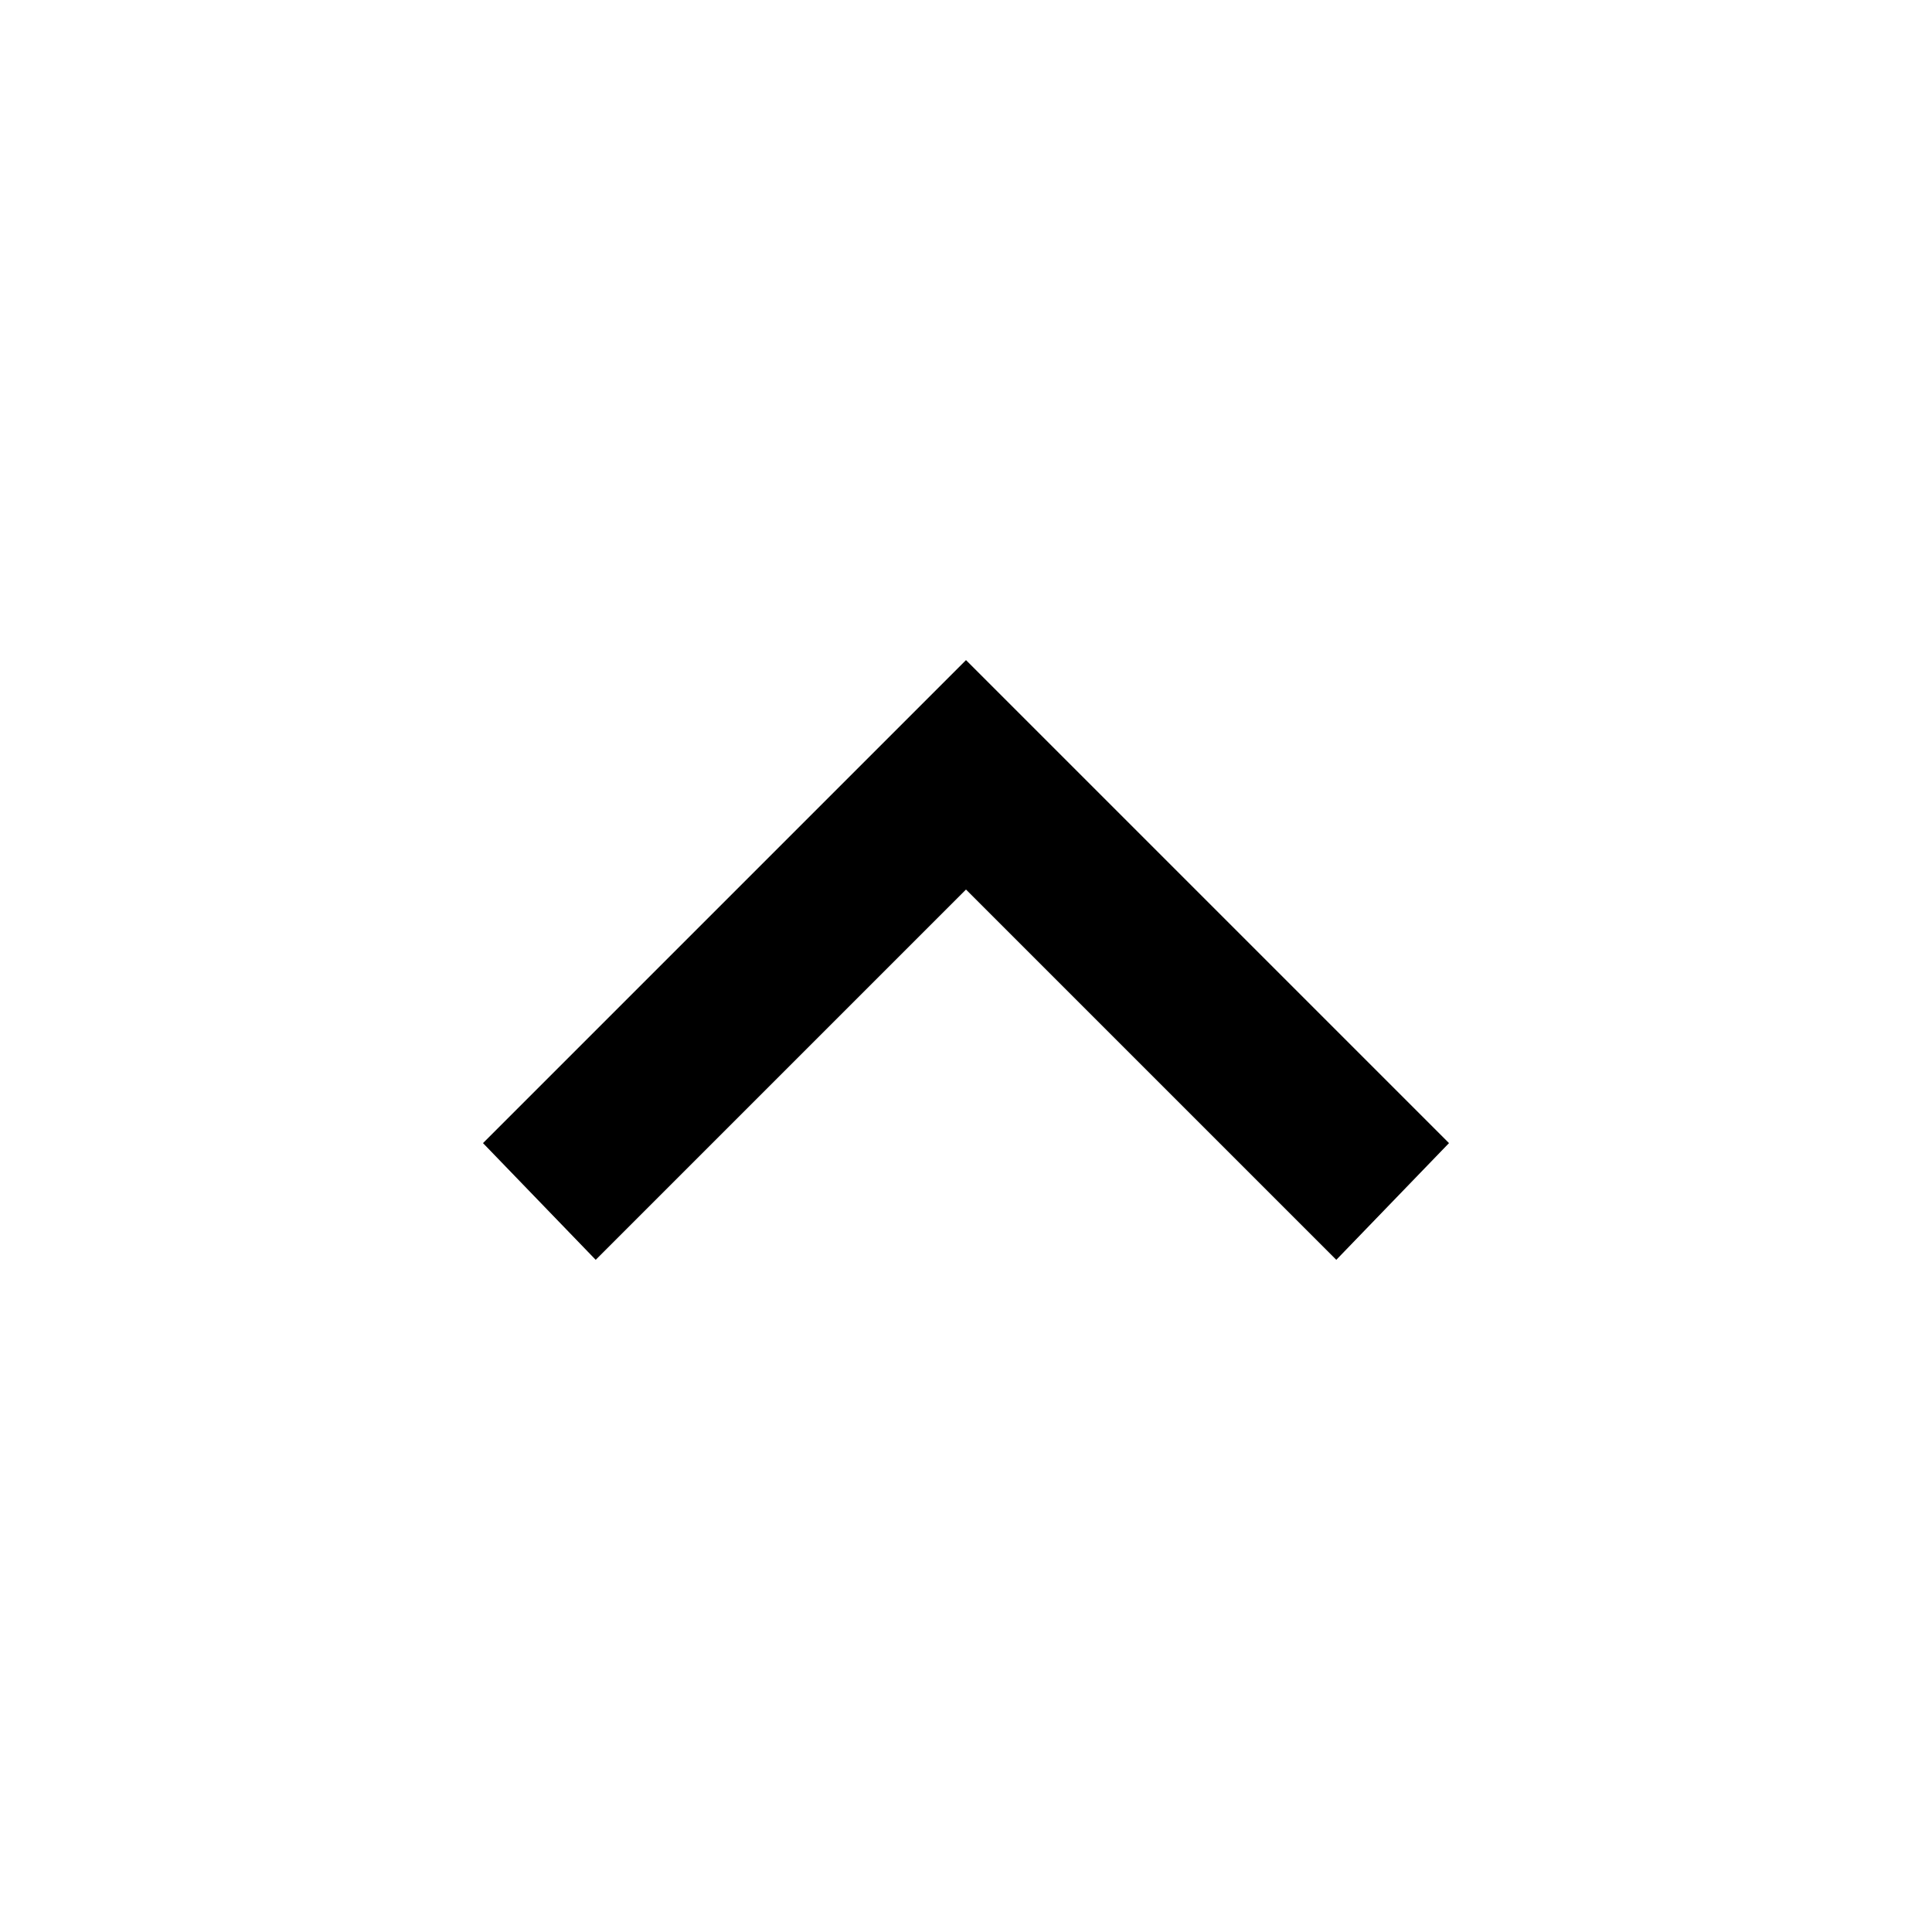 <?xml version="1.0" encoding="utf-8"?>
<!-- Generator: Adobe Illustrator 23.0.0, SVG Export Plug-In . SVG Version: 6.00 Build 0)  -->
<svg version="1.1" id="Layer_1" xmlns="http://www.w3.org/2000/svg" xmlns:xlink="http://www.w3.org/1999/xlink" x="0px" y="0px"
	 viewBox="0 0 48 48" style="enable-background:new 0 0 48 48;" xml:space="preserve">
<style type="text/css">
	.st0{fill:none;}
</style>
<path d="M33.2,31.3L24,22.1l-9.2,9.2L12,28.4l12-12l12,12L33.2,31.3z"/>
<path class="st0" d="M0-0.8h48v48H0V-0.8z"/>
</svg>
